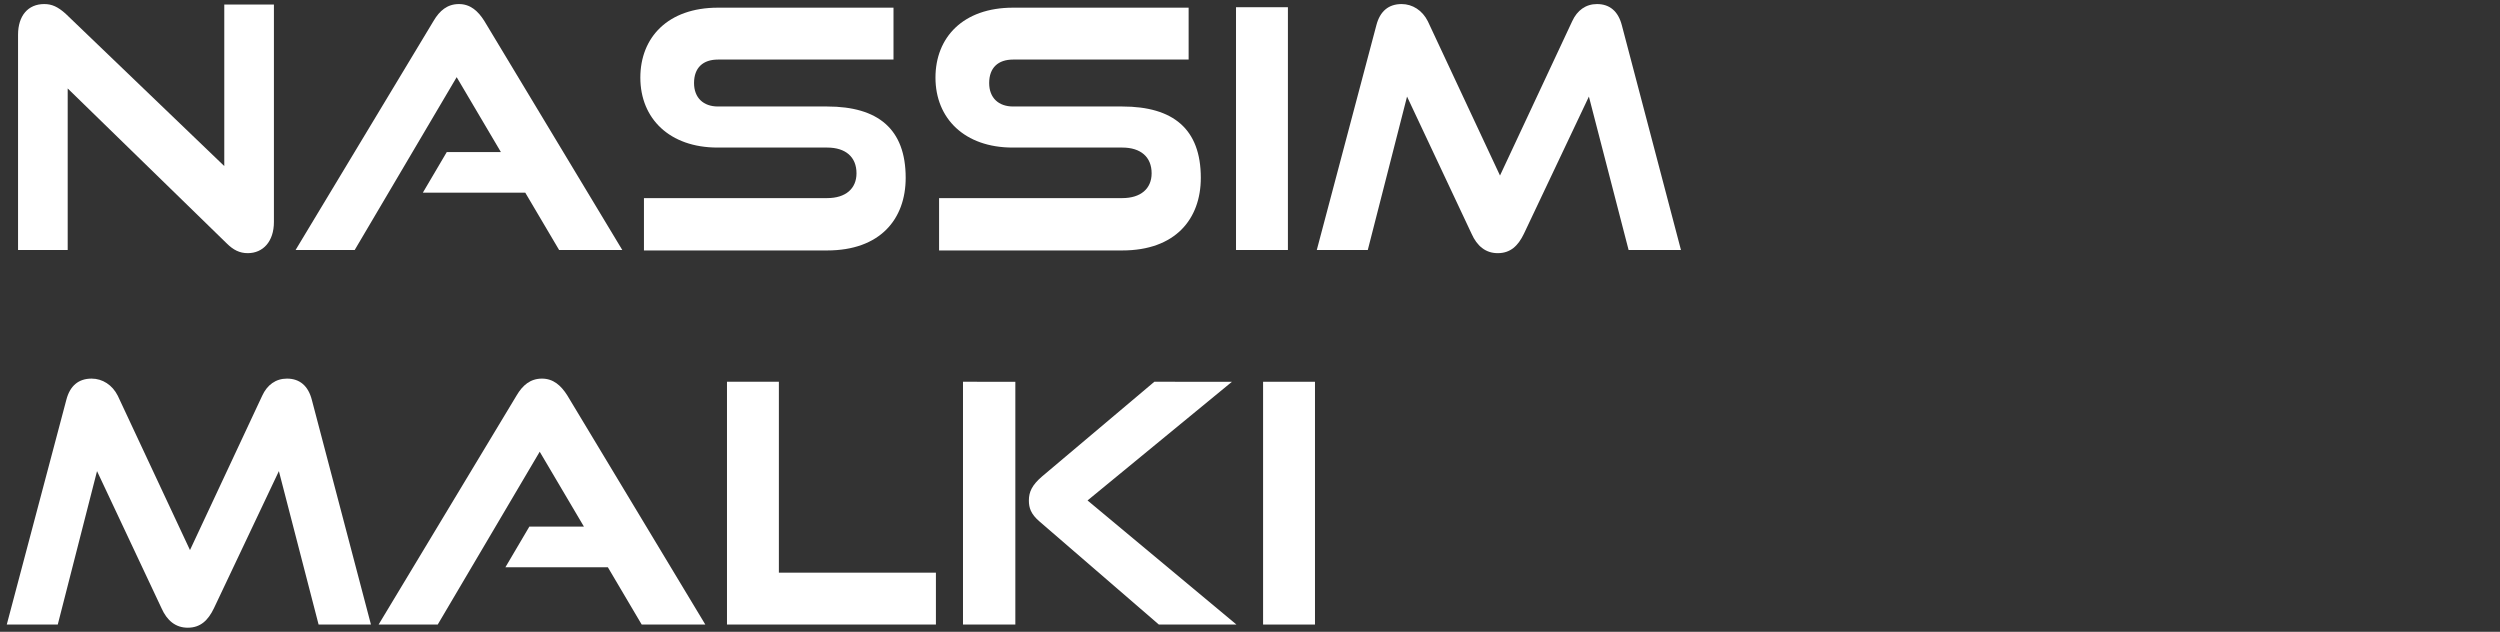 <?xml version="1.0" encoding="utf-8"?>
<!-- Generator: Adobe Illustrator 26.0.3, SVG Export Plug-In . SVG Version: 6.00 Build 0)  -->
<svg version="1.1" id="レイヤー_1" xmlns="http://www.w3.org/2000/svg" xmlns:xlink="http://www.w3.org/1999/xlink" x="0px"
	 y="0px" viewBox="0 0 554 140" style="enable-background:new 0 0 554 140;" xml:space="preserve">
<rect x="0" y="0" width="554" height="140" fill="#333333" stroke="none"/>
<style type="text/css">
	.st0{enable-background:new    ;}
	.st1{fill:#FFFFFF;}
</style>
<g id="グループ_570" transform="translate(-369 -394)">
	<g id="グループ_571">
		<g id="グループ_572">
			<g id="グループ_573">
				<g class="st0">
					<path class="st1" d="M384,413.6v35.8h-11v-47.7c0-4.2,2.2-6.8,5.8-6.8c1.7,0,3,0.6,4.7,2.1l35.2,33.8v-35.8h11v48.2
						c0,4.3-2.4,6.9-5.8,6.9c-1.8,0-3.2-0.7-4.7-2.2L384,413.6z"/>
					<path class="st1" d="M492.9,449.4l-7.5-12.7h-22.7l5.3-9H480l-9.8-16.6l-22.6,38.3h-13.1l30.6-50.8c1.3-2.2,3-3.7,5.6-3.7
						c2.5,0,4.2,1.5,5.6,3.7l30.6,50.8H492.9z"/>
					<path class="st1" d="M511.7,449.4v-11.5h40.6c4.1,0,6.5-2.1,6.5-5.5c0-3.6-2.4-5.7-6.5-5.7H528c-10.6,0-17.1-6.4-17.1-15.5
						c0-8.9,6.1-15.5,17.2-15.5h38.9v11.5h-38.9c-3.3,0-5.3,1.8-5.3,5.2c0,3.3,2.1,5.2,5.3,5.2h24.2c11.3,0,17.4,5,17.4,15.8
						c0,9.2-5.7,16.1-17.4,16.1H511.7z"/>
					<path class="st1" d="M577.1,449.4v-11.5h40.6c4.1,0,6.5-2.1,6.5-5.5c0-3.6-2.4-5.7-6.5-5.7h-24.3c-10.6,0-17.1-6.4-17.1-15.5
						c0-8.9,6.1-15.5,17.2-15.5h38.9v11.5h-38.9c-3.3,0-5.3,1.8-5.3,5.2c0,3.3,2.1,5.2,5.3,5.2h24.2c11.3,0,17.4,5,17.4,15.8
						c0,9.2-5.7,16.1-17.4,16.1H577.1z"/>
					<path class="st1" d="M642.9,449.4v-53.8h11.5v53.8H642.9z"/>
					<path class="st1" d="M729.9,449.4l-8.8-34l-14.4,30.4c-1.3,2.7-3,4.3-5.8,4.3c-2.7,0-4.6-1.6-5.8-4.3l-14.3-30.4l-8.7,34h-11.3
						l13.2-49.8c0.8-3.1,2.7-4.7,5.6-4.7c2.4,0,4.6,1.4,5.8,3.8l16,34.2l16-34.2c1.1-2.4,3-3.8,5.5-3.8c2.8,0,4.7,1.6,5.5,4.7
						l13.1,49.8H729.9z"/>
				</g>
				<g class="st0">
					<path class="st1" d="M439.6,532.4l-8.8-34l-14.4,30.4c-1.3,2.7-3,4.3-5.8,4.3c-2.7,0-4.6-1.6-5.8-4.3l-14.3-30.4l-8.7,34h-11.3
						l13.2-49.8c0.8-3.1,2.7-4.7,5.6-4.7c2.4,0,4.6,1.4,5.8,3.8l16,34.2l16-34.2c1.1-2.4,3-3.8,5.5-3.8c2.8,0,4.7,1.6,5.5,4.7
						l13.1,49.8H439.6z"/>
					<path class="st1" d="M511.2,532.4l-7.5-12.7H481l5.3-9h12.1l-9.8-16.6l-22.6,38.3h-13.1l30.6-50.8c1.3-2.2,3-3.7,5.6-3.7
						c2.5,0,4.2,1.5,5.6,3.7l30.6,50.8H511.2z"/>
					<path class="st1" d="M530.1,532.4v-53.8h11.5v42.3h34.8v11.5H530.1z"/>
					<path class="st1" d="M582.4,532.4v-53.8H594v53.8H582.4z M625.8,532.4l-26.4-22.8c-2-1.7-2.4-3.1-2.4-4.7
						c0-1.9,0.7-3.4,2.9-5.3l24.9-21H642l-32,26.3l33,27.5H625.8z"/>
					<path class="st1" d="M648.9,532.4v-53.8h11.5v53.8H648.9z"/>
				</g>
			</g>
		</g>
	</g>
</g>
</svg>
